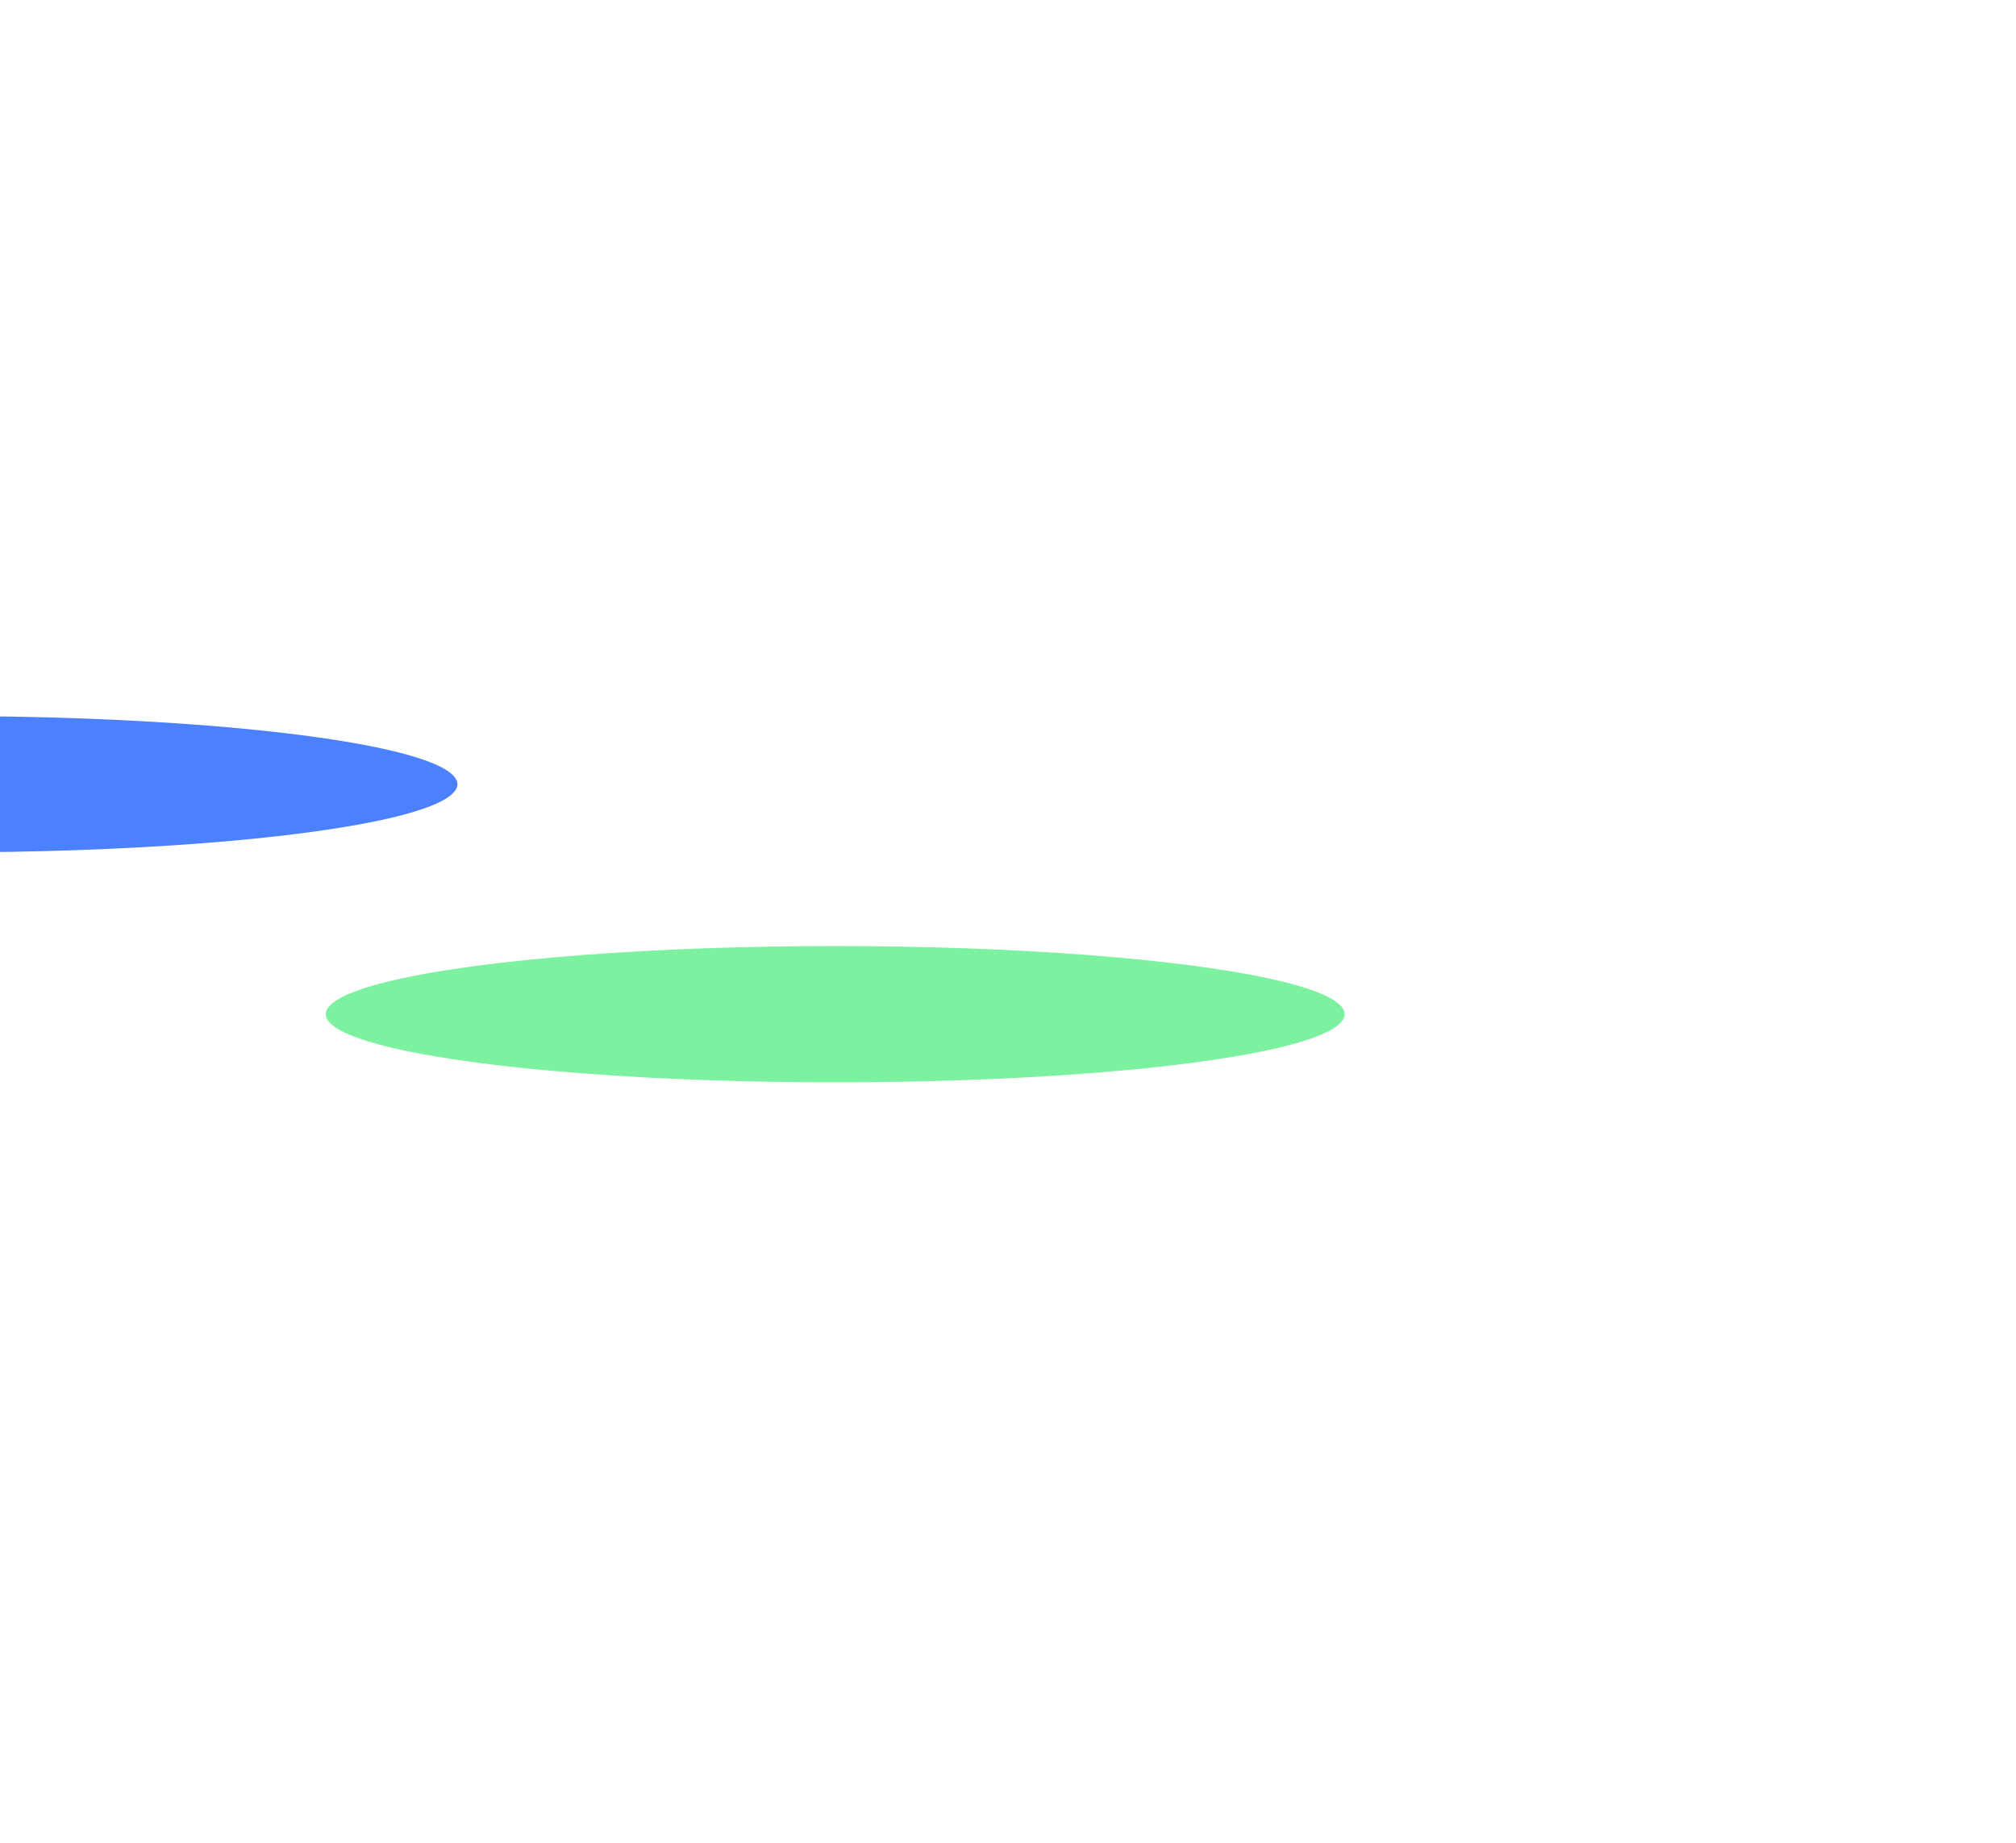 <svg width="1027" height="939" viewBox="0 0 1027 939" fill="none" xmlns="http://www.w3.org/2000/svg">
<g clip-path="url(#clip0_377_39401)">
<g opacity="0.6" filter="url(#filter0_f_377_39401)">
<ellipse cx="425.474" cy="516.777" rx="259.513" ry="34.723" fill="#25E85F"/>
</g>
<g opacity="0.9" filter="url(#filter1_f_377_39401)">
<ellipse cx="-26.494" cy="399.589" rx="259.513" ry="34.723" fill="#3772FF"/>
</g>
</g>
<defs>
<filter id="filter0_f_377_39401" x="-162.039" y="154.054" width="1175.03" height="725.446" filterUnits="userSpaceOnUse" color-interpolation-filters="sRGB">
<feFlood flood-opacity="0" result="BackgroundImageFix"/>
<feBlend mode="normal" in="SourceGraphic" in2="BackgroundImageFix" result="shape"/>
<feGaussianBlur stdDeviation="164" result="effect1_foregroundBlur_377_39401"/>
</filter>
<filter id="filter1_f_377_39401" x="-614.008" y="36.866" width="1175.03" height="725.446" filterUnits="userSpaceOnUse" color-interpolation-filters="sRGB">
<feFlood flood-opacity="0" result="BackgroundImageFix"/>
<feBlend mode="normal" in="SourceGraphic" in2="BackgroundImageFix" result="shape"/>
<feGaussianBlur stdDeviation="164" result="effect1_foregroundBlur_377_39401"/>
</filter>
<clipPath id="clip0_377_39401">
<rect width="1027" height="939" fill="white" transform="translate(-0.375)"/>
</clipPath>
</defs>
</svg>
